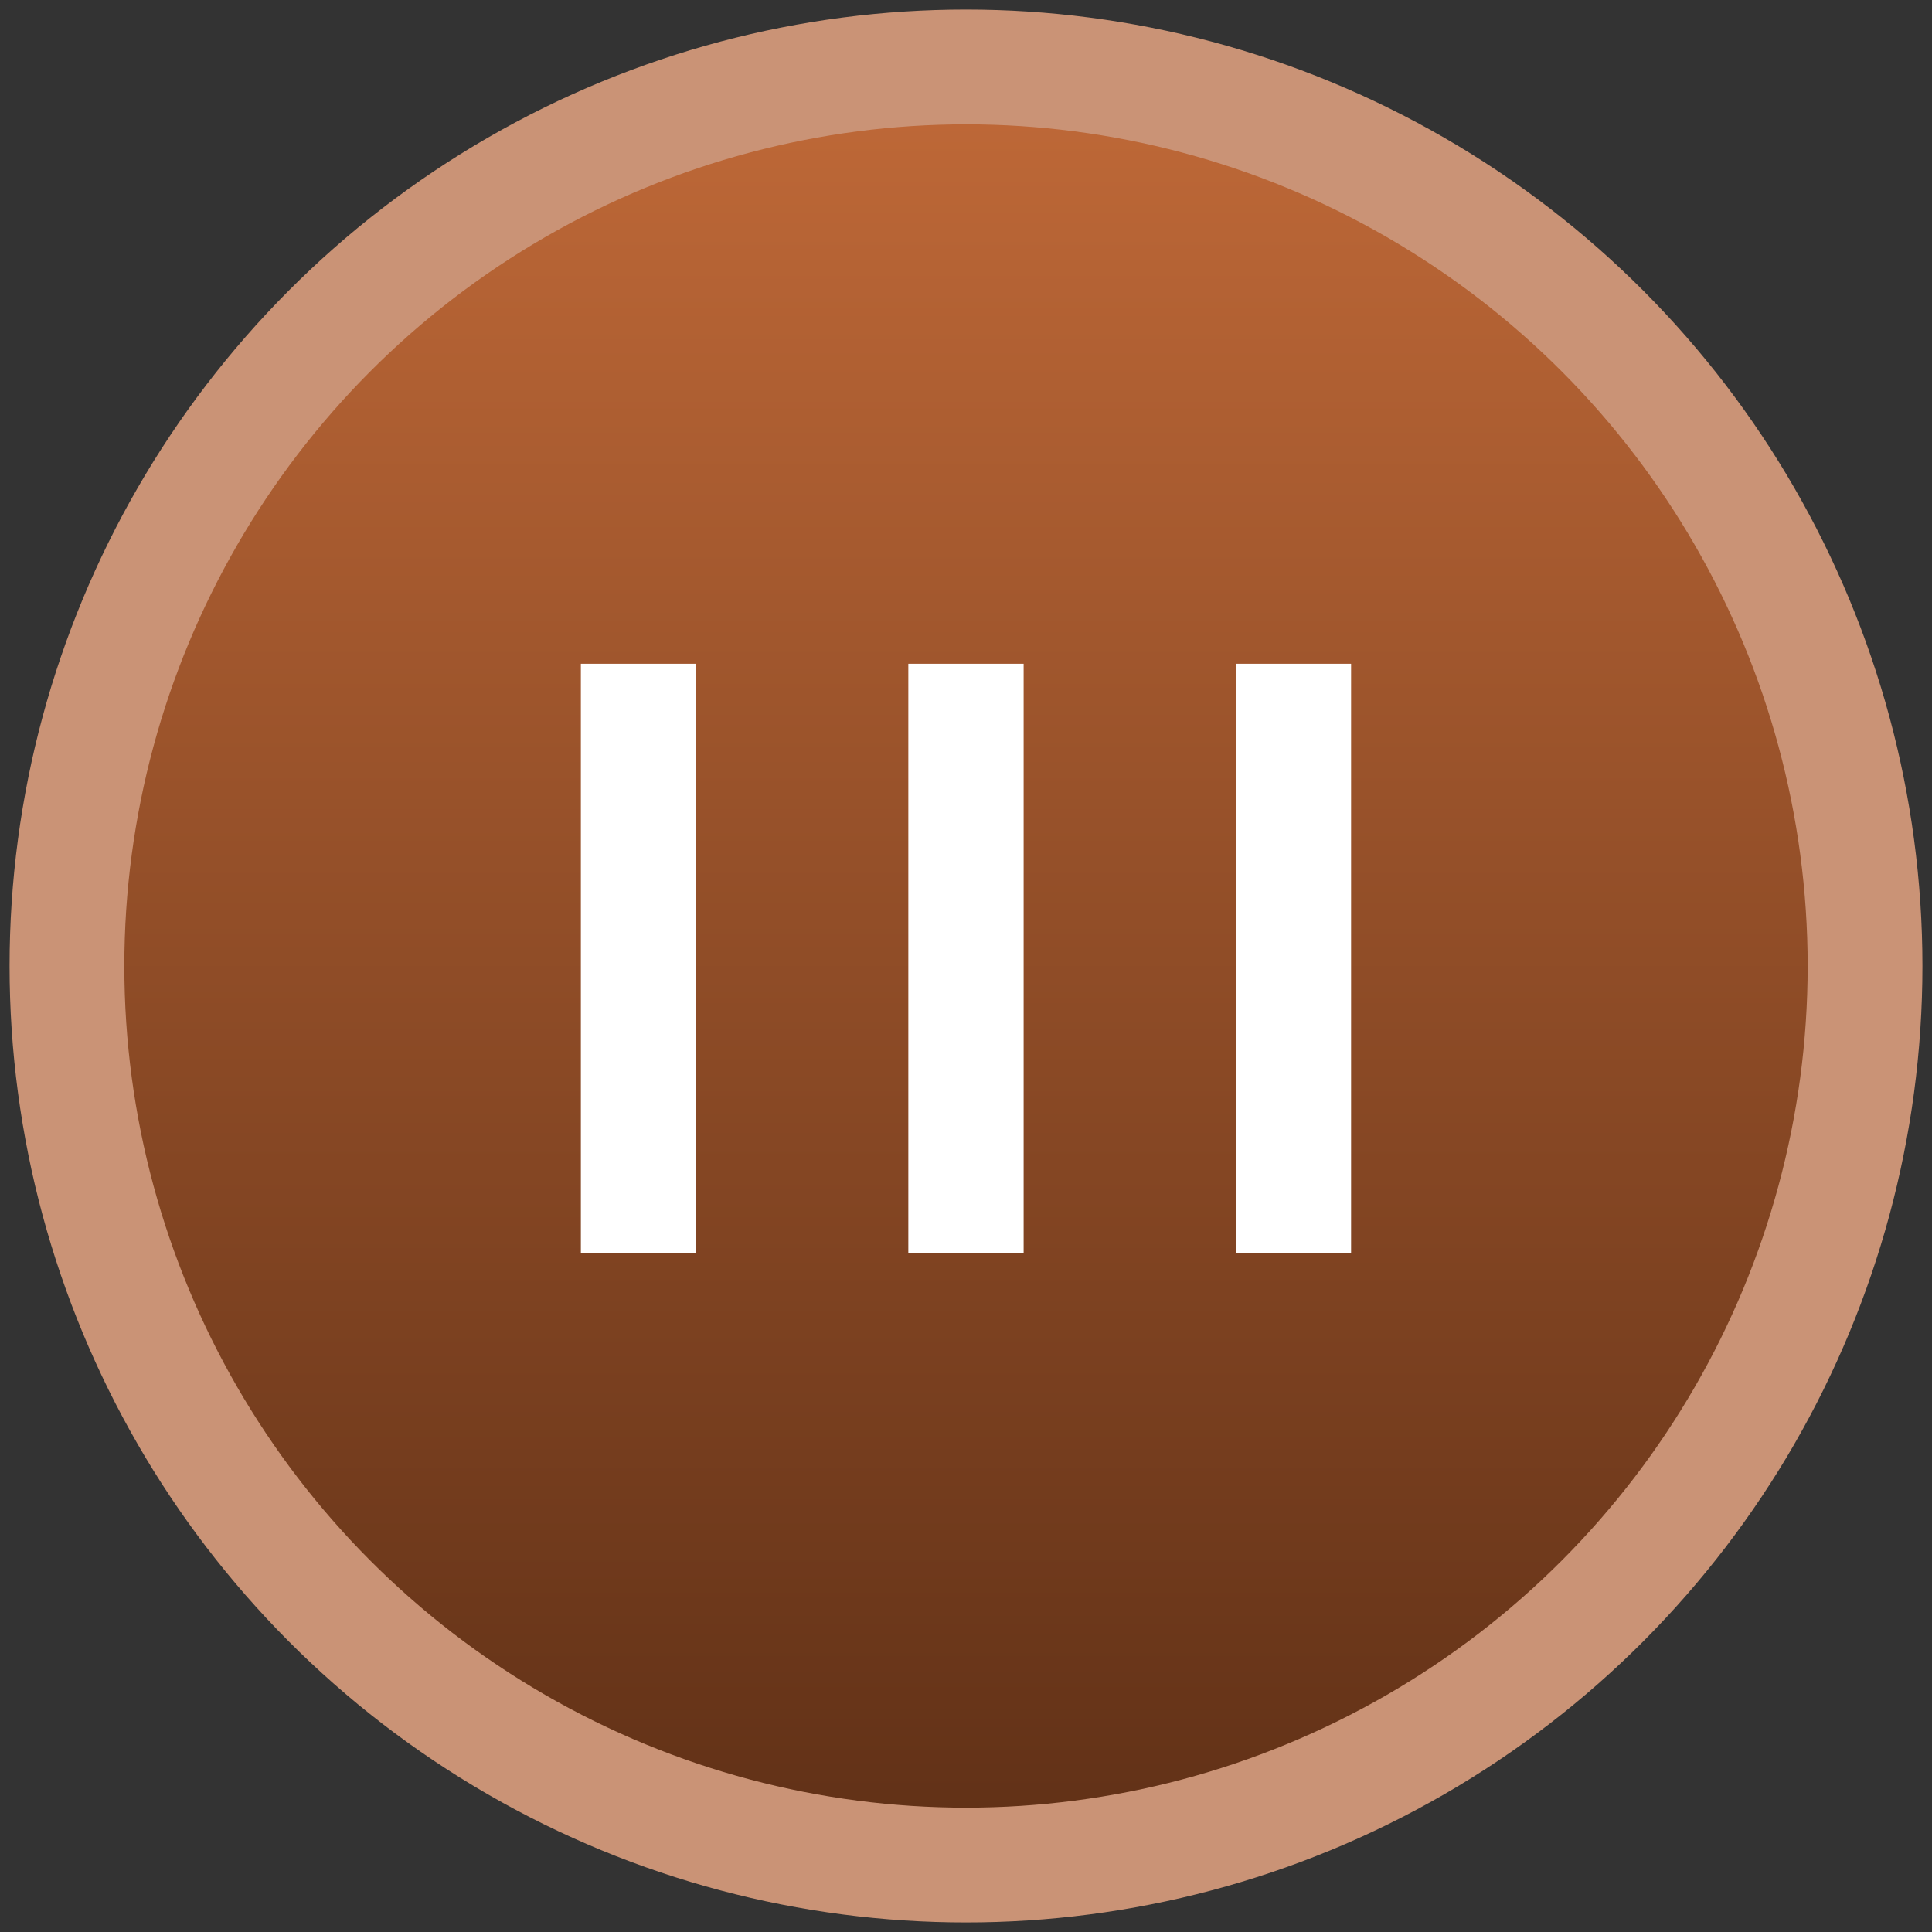 <svg width="101" height="101" viewBox="0 0 101 101" fill="none" xmlns="http://www.w3.org/2000/svg">
<rect x="0" y="0" width="101" height="101" fill="#333333" stroke="none"/>
<circle cx="50.5" cy="50.5" r="47" fill="url(#paint0_linear_2491_2874)" stroke="#CA9376" stroke-width="6"/>
<path d="M30.366 65.5V34.7H36.394V65.5H30.366ZM47.485 65.5V34.7H53.513V65.5H47.485ZM64.603 65.5V34.7H70.631V65.5H64.603Z" fill="white"/>
<defs>
<linearGradient id="paint0_linear_2491_2874" x1="50.5" y1="0.5" x2="50.5" y2="100.5" gradientUnits="userSpaceOnUse">
<stop stop-color="#C36B39"/>
<stop offset="1" stop-color="#5C2E15"/>
</linearGradient>
</defs>
</svg>
